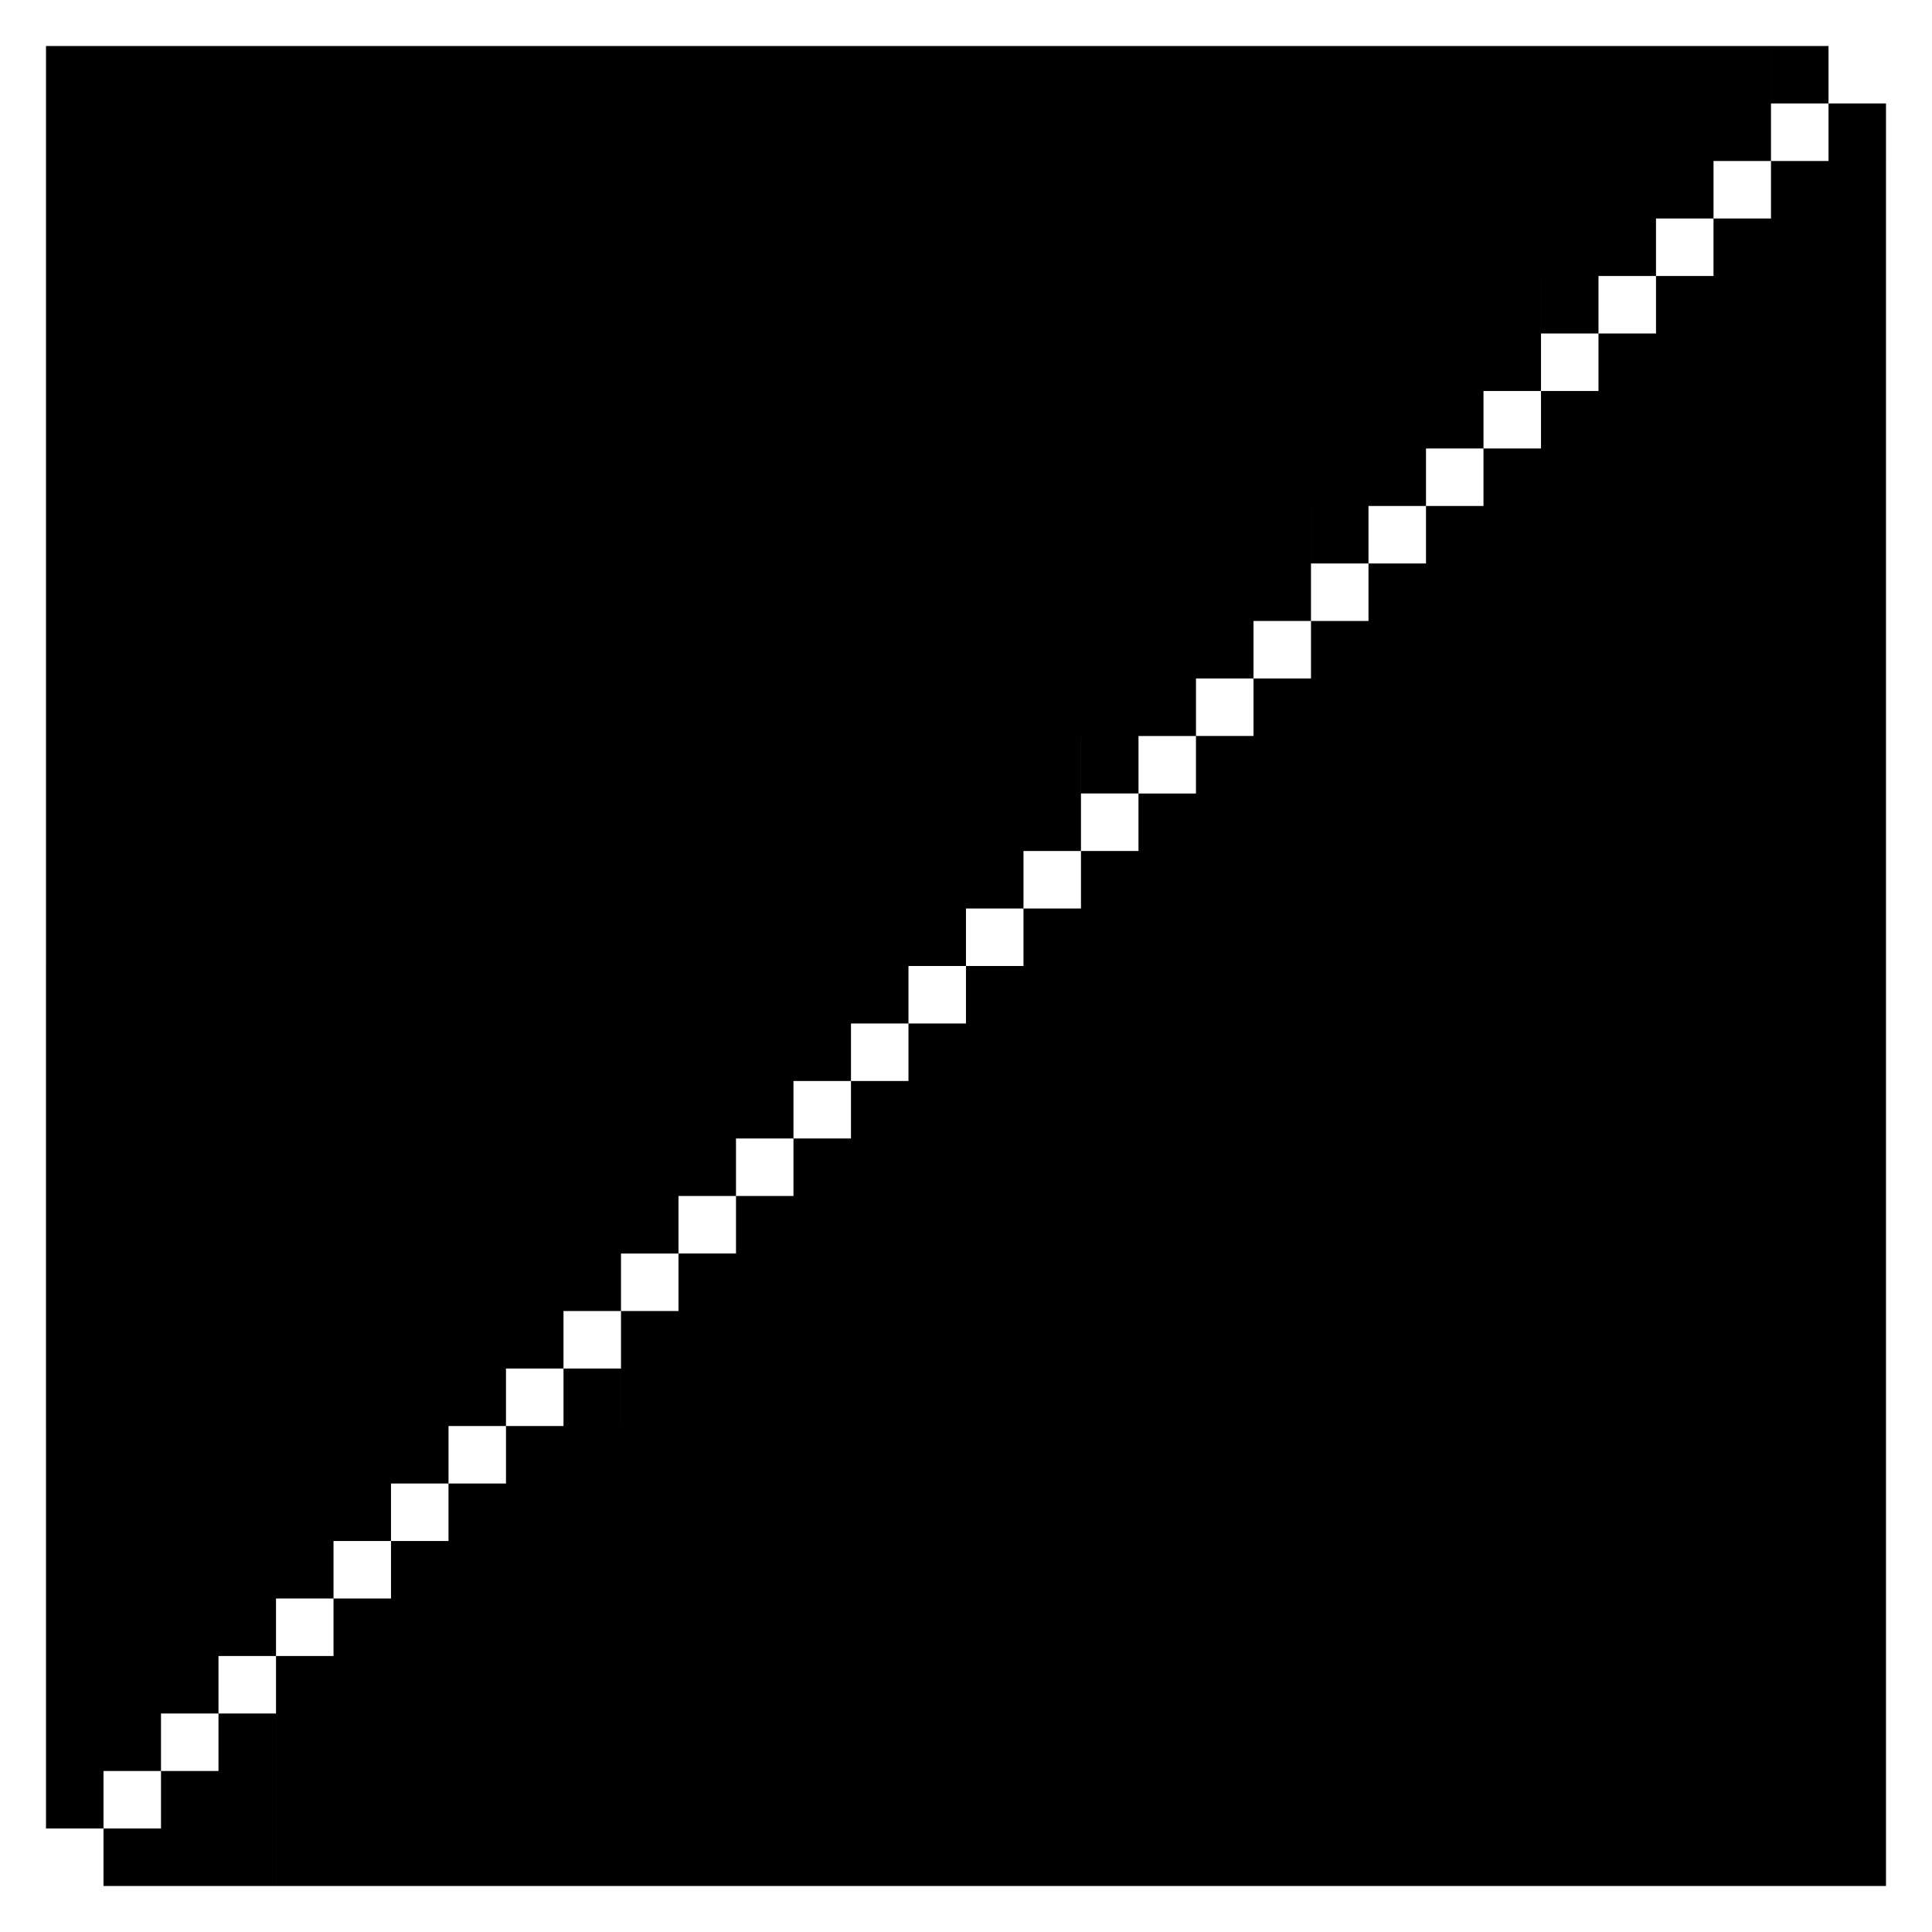 <?xml version="1.0" encoding="UTF-8"?>
<!-- Uploaded to: ICON Repo, www.iconrepo.com, Generator: ICON Repo Mixer Tools -->
<svg fill="#000000" width="800px" height="800px" version="1.1" viewBox="144 144 512 512" xmlns="http://www.w3.org/2000/svg">
 <path d="m156.19 400v-243.81h457.14v30.477h-15.234v15.234h-15.242v15.242h15.242v-15.242h15.234v-15.234h30.477v213.33h-182.86 182.86v243.81h-426.66v-60.949h-30.477 15.234v15.242h15.242v45.711h-45.719v-15.234h15.242v-15.242h-30.477v-91.426h91.426v30.477h15.242v-15.242h-15.242v-15.234h15.242v15.234h15.234v-15.234h30.48v-30.48h15.234v-15.234h-15.234v15.234h-15.242v15.242h-15.242v15.242h-121.9v-121.91zm0 213.33h15.234v15.242h-15.234zm30.477-15.234v15.234h15.234v-15.234zm30.477-30.48v15.242h15.242v-15.242zm15.242-15.234v15.234h15.234v15.242-30.477h-30.477zm60.949-45.715h15.242v15.242h-15.242zm-15.242-106.67v91.426-91.426h60.957zm30.48 60.949h15.234v15.242h15.242v-15.242zm121.9-121.9h15.242v15.234h-15.242zm60.949-60.957h15.242v15.242h15.242v-15.242h-30.48v30.48h-15.234v15.234h-15.242v15.242h30.477-15.234v-15.242h15.234v-15.234h30.48-15.242v-15.242h-15.242v-15.242zm-91.426 0h60.949zm121.91-30.477h15.234v15.242h15.242v-15.242h-30.477v30.477h15.234v-15.234h-15.234zm30.477-30.477h15.234v15.242h15.242v-15.242h-30.477v30.477h30.477v30.477-30.477h-15.242v-15.234h-15.234zm76.191-45.715h15.234v15.242h-15.234zm-15.242-15.234h15.242v15.234h-15.242zm-274.29 274.29h15.234v15.242h-15.234v15.234h15.234v-15.234h15.242v-15.242h30.477v30.477-30.477h-15.242v-15.234h15.242v-15.242h-15.242v15.242h-15.234v15.234zm60.949-60.949h15.242v15.234h-15.242v15.242h15.242v-15.242h15.234v-15.234h15.242v-15.242h15.234v-15.234h-30.477v30.477z" fill-rule="evenodd"/>
</svg>
